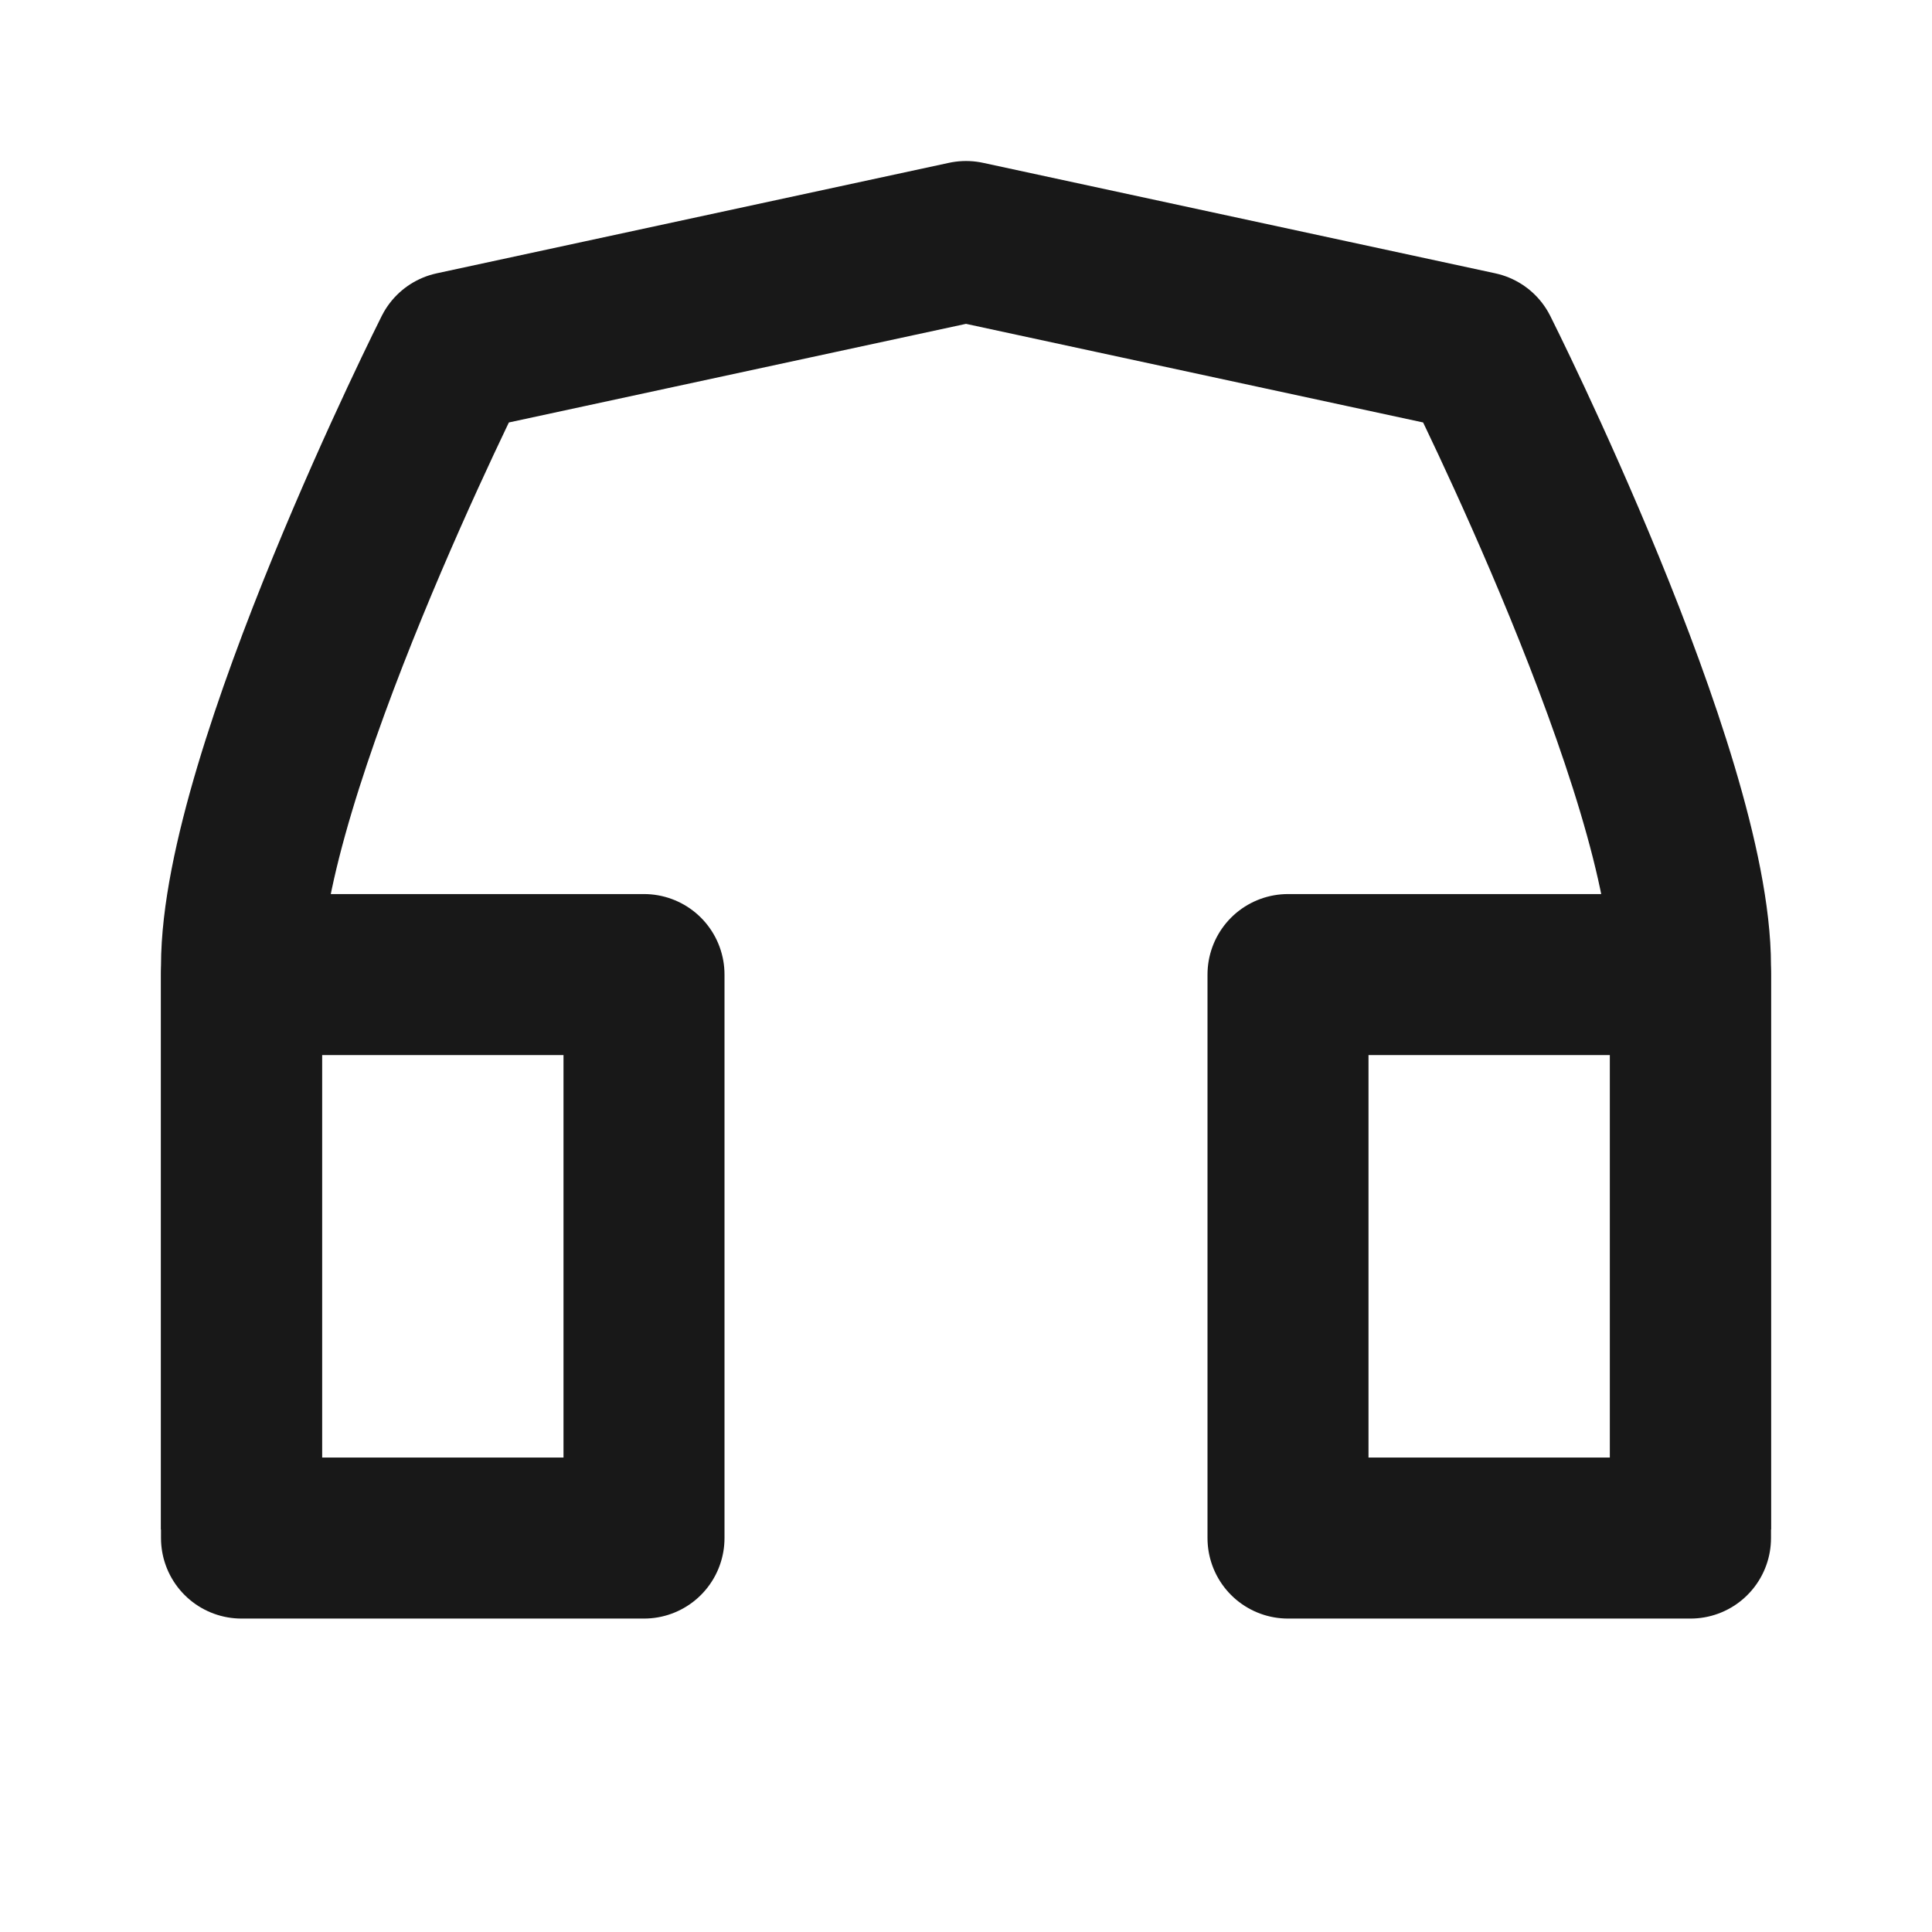<?xml version="1.0" encoding="UTF-8"?> <svg xmlns="http://www.w3.org/2000/svg" width="30" height="30" viewBox="0 0 30 30" fill="none"><path d="M3.75 22.5V15C3.75 12.016 7.045 5.466 7.045 5.466L15 3.75L22.955 5.466C22.955 5.466 26.25 12.016 26.25 15V22.5" stroke="#181818" stroke-width="2.5" stroke-linecap="square" stroke-linejoin="round"></path><path d="M26.25 23.883H20V15.133H26.25V23.883ZM3.75 23.883H10V15.133H3.75V23.883Z" stroke="#181818" stroke-width="2.5" stroke-linecap="square" stroke-linejoin="round"></path></svg> 
